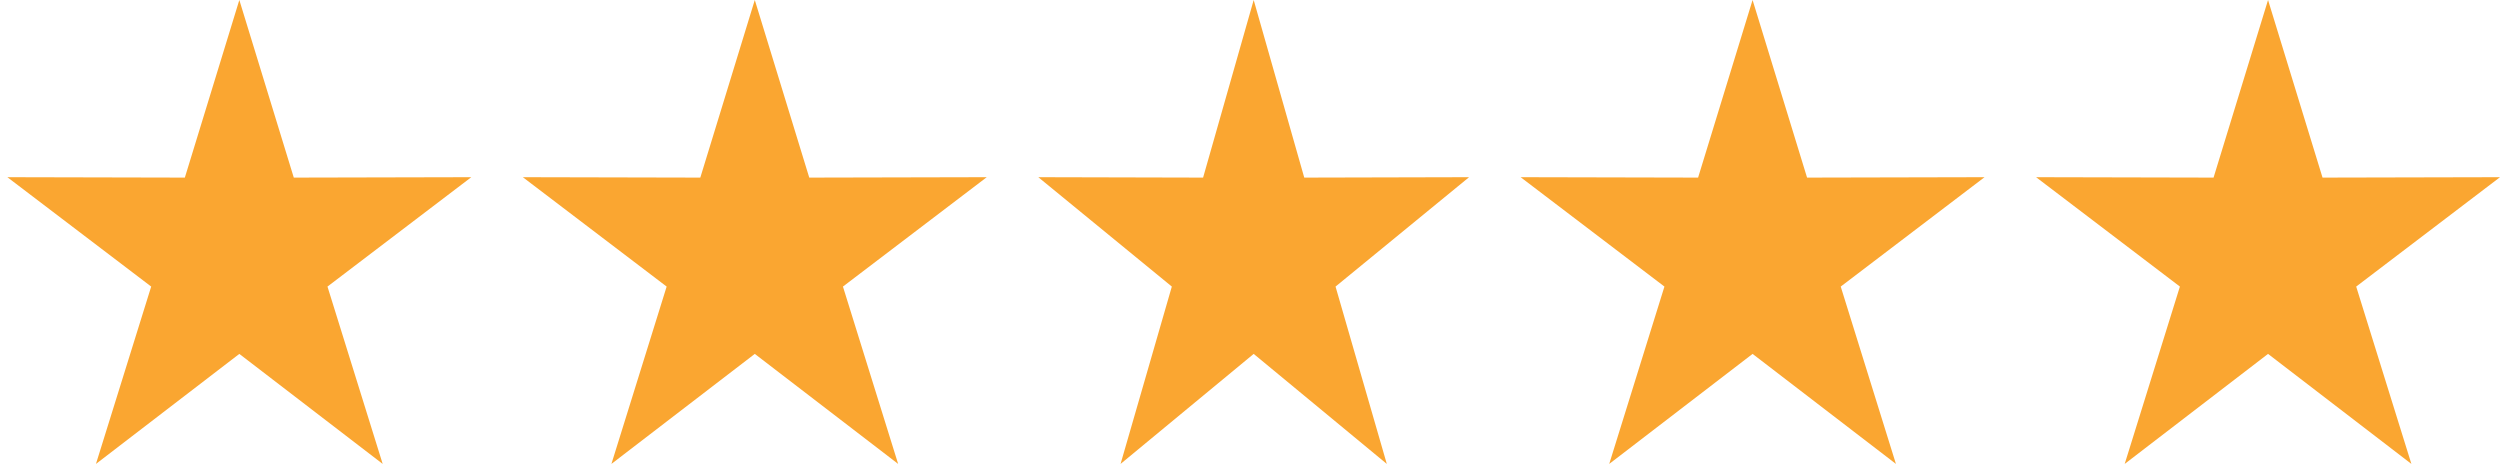 <svg width="97" height="18" viewBox="0 0 97 18" fill="none" xmlns="http://www.w3.org/2000/svg">
<path d="M9.286 0L11.399 6.891L18.286 6.875L12.706 11.119L14.848 18L9.286 13.731L3.723 18L5.866 11.119L0.286 6.875L7.172 6.891L9.286 0Z" fill="#FAA631"/>
<path d="M29.286 0L31.399 6.891L38.286 6.875L32.706 11.119L34.848 18L29.286 13.731L23.723 18L25.866 11.119L20.286 6.875L27.172 6.891L29.286 0Z" fill="#FAA631"/>
<path d="M48.643 0L50.605 6.891L57 6.875L51.819 11.119L53.808 18L48.643 13.731L43.478 18L45.467 11.119L40.286 6.875L46.68 6.891L48.643 0Z" fill="#FAA631"/>
<path d="M68 0L70.114 6.891L77 6.875L71.42 11.119L73.562 18L68 13.731L62.438 18L64.58 11.119L59 6.875L65.886 6.891L68 0Z" fill="#FAA631"/>
<path d="M88 0L90.114 6.891L97 6.875L91.42 11.119L93.562 18L88 13.731L82.438 18L84.58 11.119L79 6.875L85.886 6.891L88 0Z" fill="#FAA631"/>
</svg>

